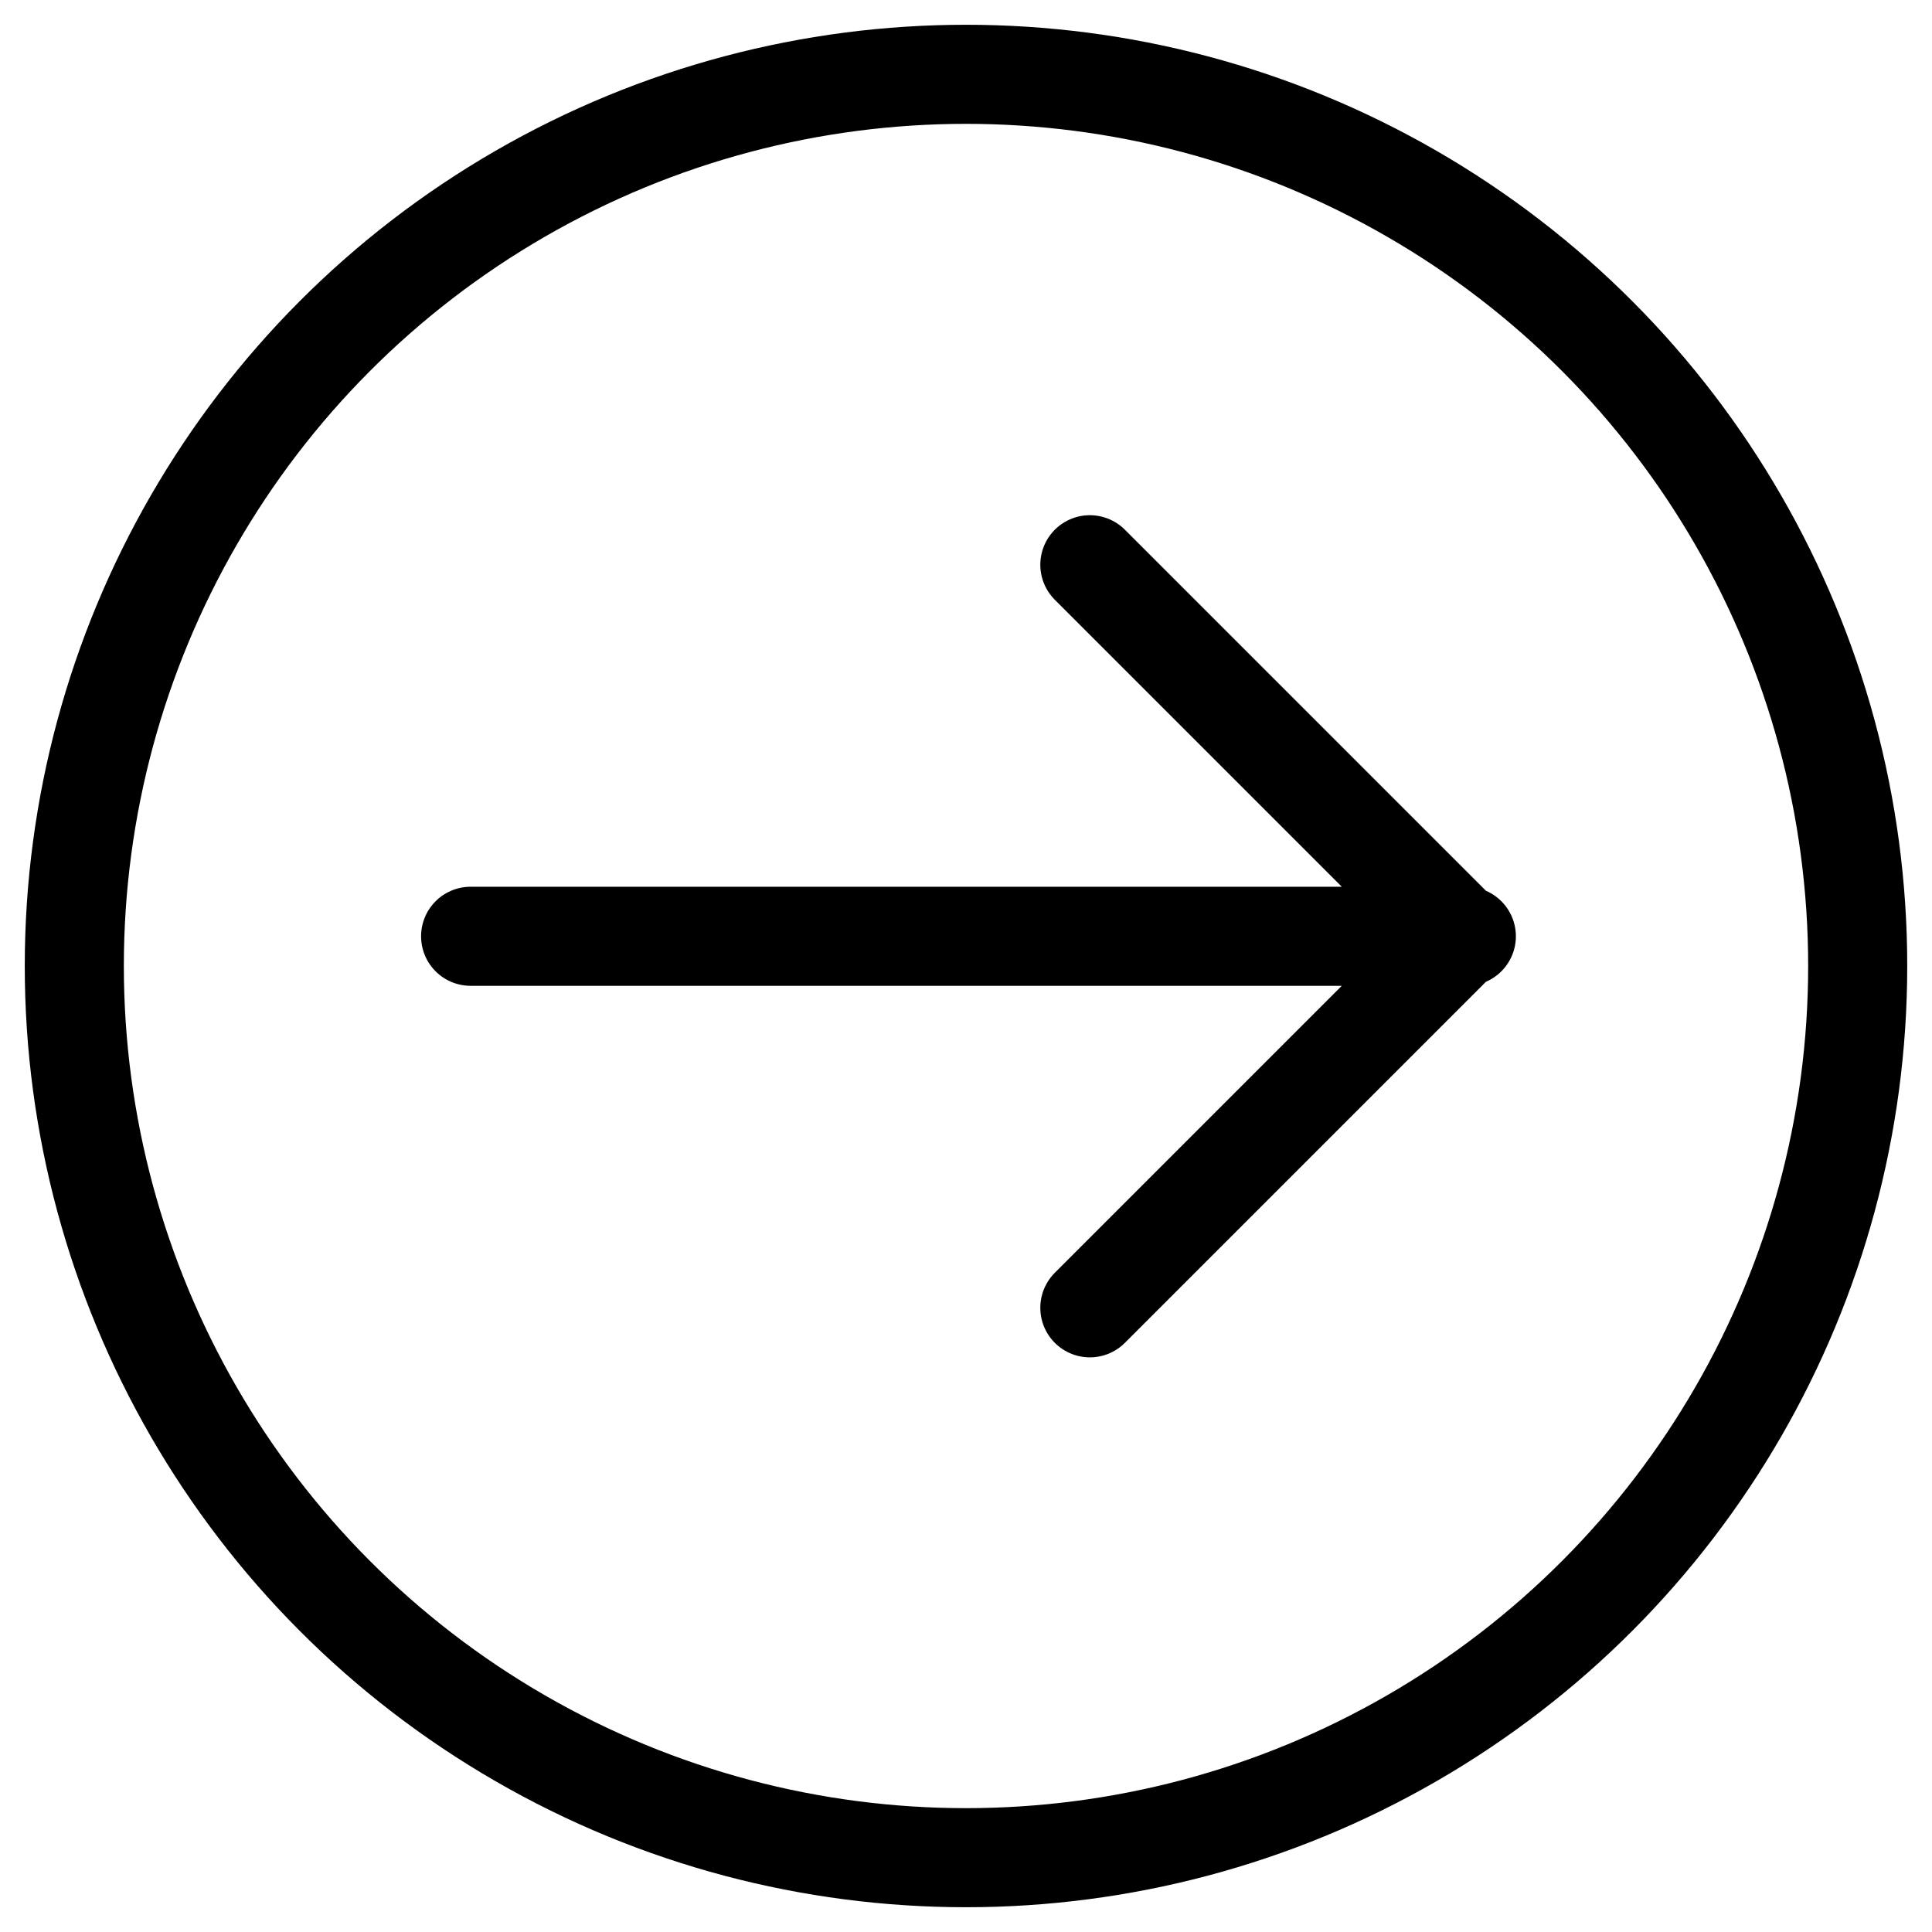 <svg width="39" height="39" viewBox="0 0 39 39" fill="none" stroke="currentColor" stroke-width="2" stroke-miterlimit="4" stroke-linecap="round" stroke-linejoin="round" xmlns="http://www.w3.org/2000/svg">
  <path d="M9.5,18.9h20.1M29.5,18.9l-7.5-7.5M29.5,18.9l-7.5,7.5"/>
  <circle cx="19.5" cy="19.5" r="18"/>
</svg>
